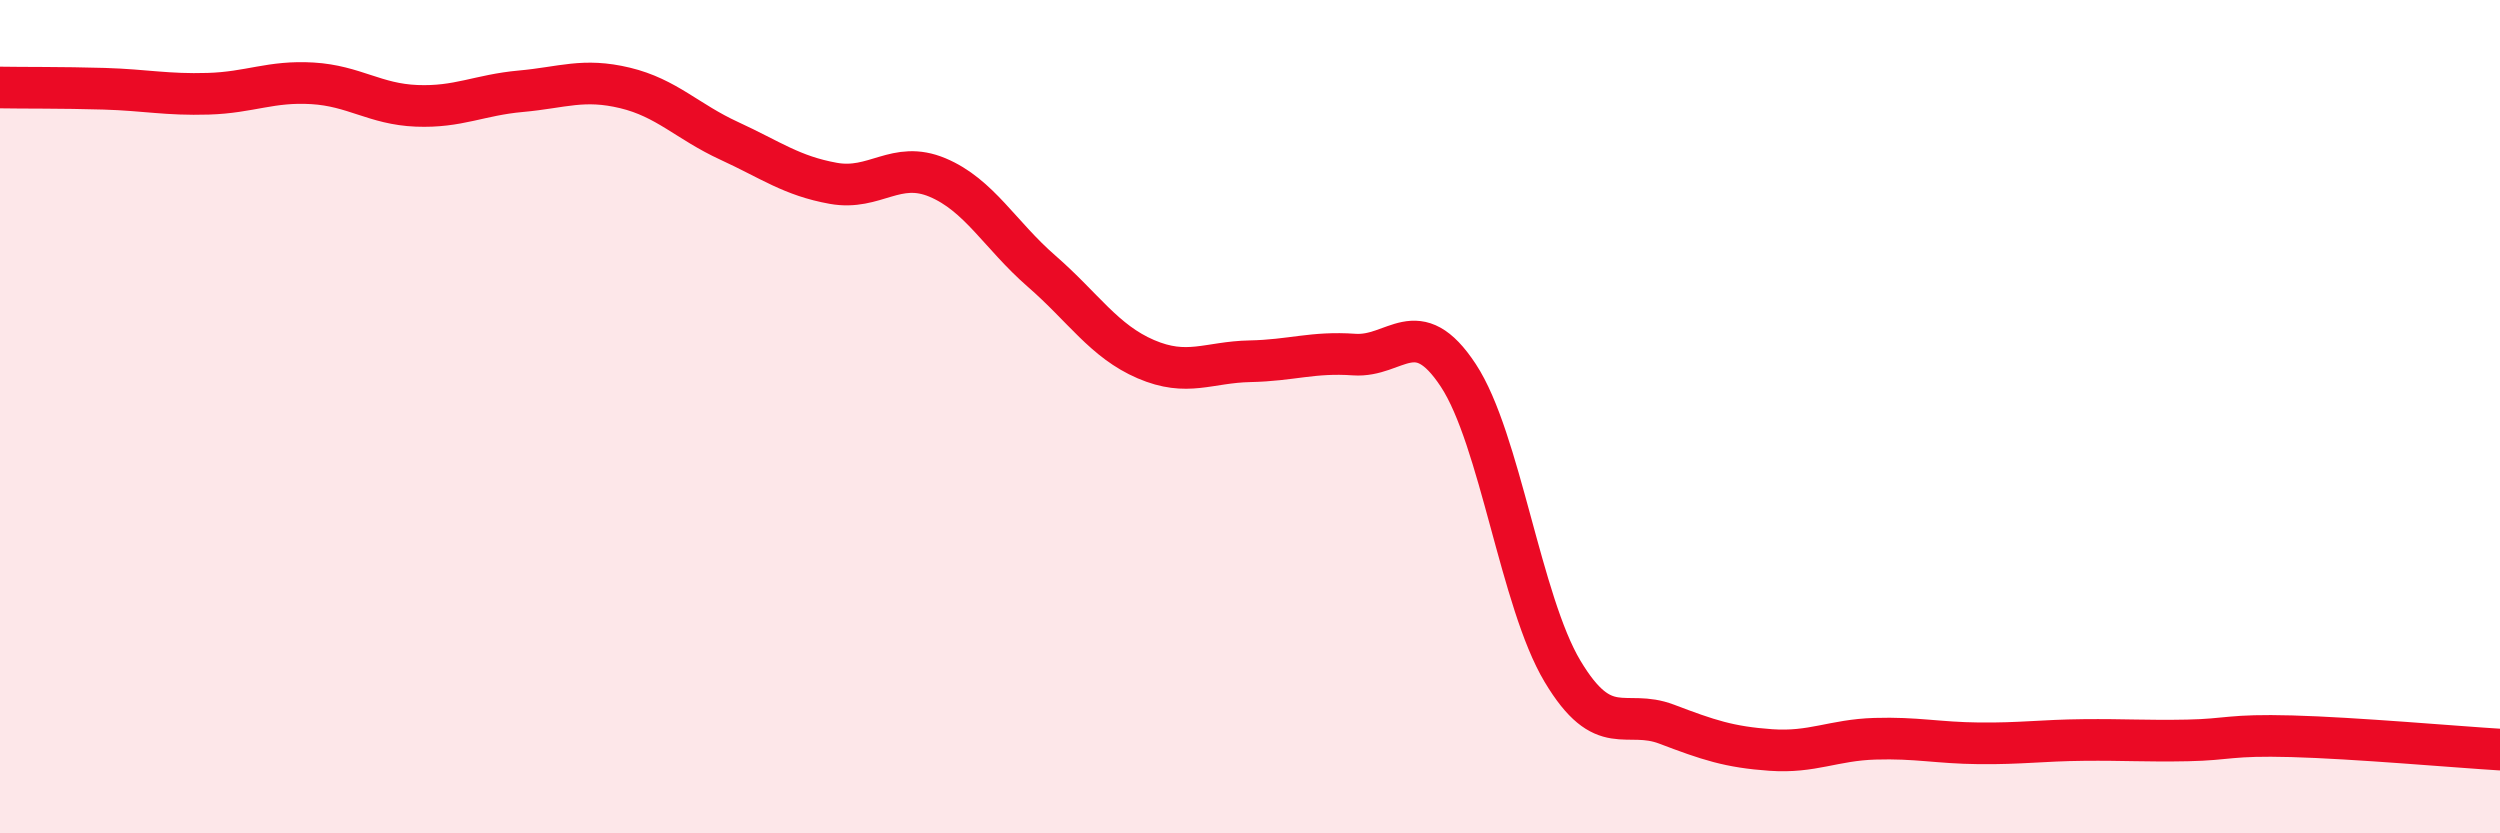
    <svg width="60" height="20" viewBox="0 0 60 20" xmlns="http://www.w3.org/2000/svg">
      <path
        d="M 0,2.1 C 0.5,2.11 1.5,2.1 2.5,2.13 C 3.5,2.16 4,2.28 5,2.25 C 6,2.22 6.5,1.94 7.5,2 C 8.5,2.06 9,2.5 10,2.54 C 11,2.58 11.5,2.28 12.5,2.19 C 13.5,2.1 14,1.87 15,2.11 C 16,2.35 16.5,2.92 17.5,3.38 C 18.5,3.84 19,4.22 20,4.4 C 21,4.58 21.5,3.84 22.5,4.26 C 23.5,4.68 24,5.64 25,6.51 C 26,7.38 26.5,8.19 27.5,8.62 C 28.5,9.05 29,8.69 30,8.67 C 31,8.65 31.5,8.44 32.5,8.51 C 33.5,8.58 34,7.49 35,9.01 C 36,10.53 36.5,14.44 37.5,16.11 C 38.5,17.78 39,17 40,17.38 C 41,17.76 41.5,17.93 42.5,18 C 43.5,18.07 44,17.76 45,17.73 C 46,17.7 46.5,17.83 47.5,17.84 C 48.5,17.85 49,17.77 50,17.76 C 51,17.75 51.5,17.79 52.5,17.77 C 53.5,17.75 53.5,17.63 55,17.67 C 56.5,17.71 59,17.93 60,17.99L60 20L0 20Z"
        fill="#EB0A25"
        opacity="0.1"
        stroke-linecap="round"
        stroke-linejoin="round"
      />
      <path
        d="M 0,2.1 C 0.5,2.11 1.5,2.1 2.5,2.13 C 3.5,2.16 4,2.28 5,2.25 C 6,2.22 6.5,1.94 7.5,2 C 8.5,2.06 9,2.5 10,2.54 C 11,2.58 11.5,2.28 12.5,2.19 C 13.5,2.1 14,1.87 15,2.11 C 16,2.35 16.5,2.92 17.5,3.38 C 18.5,3.84 19,4.22 20,4.4 C 21,4.58 21.5,3.84 22.5,4.26 C 23.5,4.68 24,5.64 25,6.51 C 26,7.38 26.5,8.19 27.5,8.62 C 28.5,9.05 29,8.69 30,8.67 C 31,8.65 31.5,8.44 32.5,8.51 C 33.5,8.58 34,7.49 35,9.01 C 36,10.53 36.5,14.44 37.5,16.11 C 38.5,17.78 39,17 40,17.38 C 41,17.76 41.5,17.93 42.5,18 C 43.5,18.07 44,17.76 45,17.73 C 46,17.7 46.5,17.83 47.5,17.84 C 48.5,17.85 49,17.77 50,17.76 C 51,17.75 51.5,17.79 52.5,17.77 C 53.5,17.75 53.5,17.63 55,17.67 C 56.5,17.71 59,17.93 60,17.99"
        stroke="#EB0A25"
        stroke-width="1"
        fill="none"
        stroke-linecap="round"
        stroke-linejoin="round"
      />
    </svg>
  